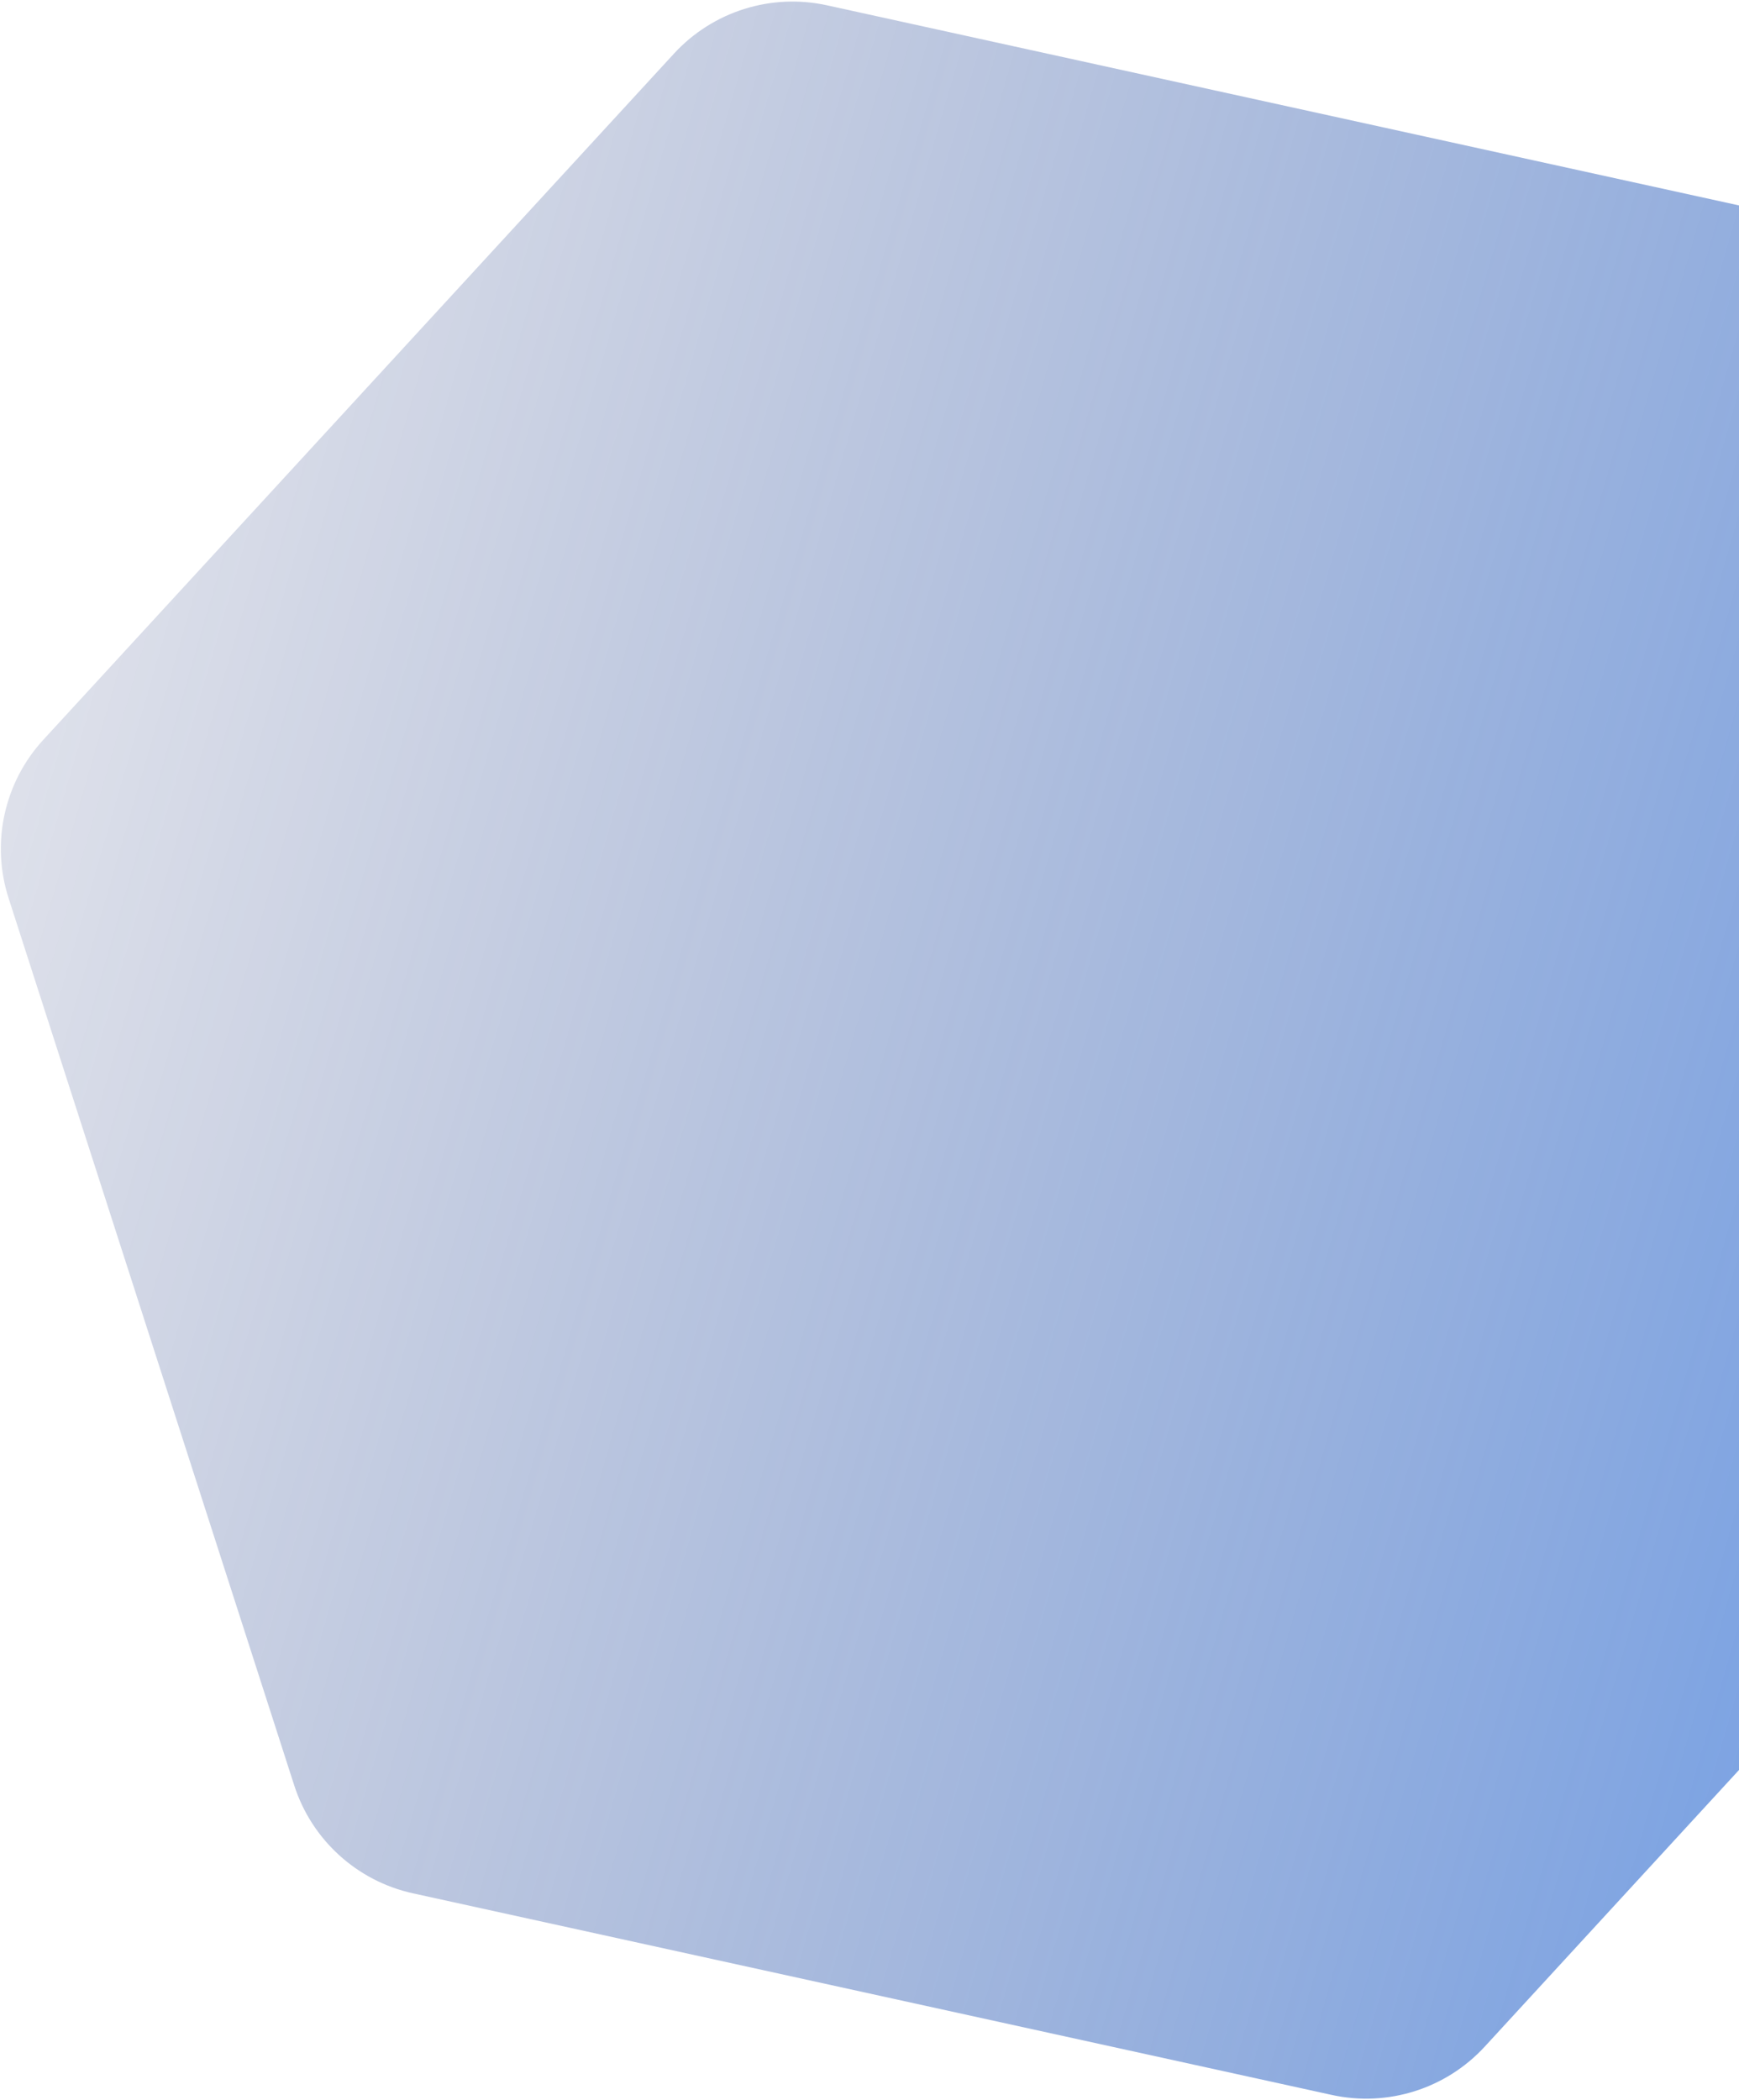 <svg width="864" height="1043" viewBox="0 0 864 1043" fill="none" xmlns="http://www.w3.org/2000/svg">
<path d="M1068.27 597.041C1077.1 624.458 1070.51 654.506 1051.01 675.71L737.681 1016.5C718.412 1037.46 689.457 1046.6 661.648 1040.5L205.188 940.373C177.379 934.273 154.908 913.854 146.18 886.754L4.269 446.098C-4.561 418.681 2.03 388.634 21.526 367.429L334.855 26.634C354.124 5.676 383.079 -3.462 410.888 2.638L867.348 102.766C895.157 108.866 917.628 129.286 926.356 156.385L1068.27 597.041Z" fill="url(#paint0_linear_1689_6227)"/>
<defs>
<linearGradient id="paint0_linear_1689_6227" x1="1281.72" y1="537.878" x2="-265.789" y2="88.199" gradientUnits="userSpaceOnUse">
<stop stop-color="#2674EA" stop-opacity="0.74"/>
<stop offset="1" stop-color="#2E3060" stop-opacity="0"/>
</linearGradient>
</defs>
</svg>
